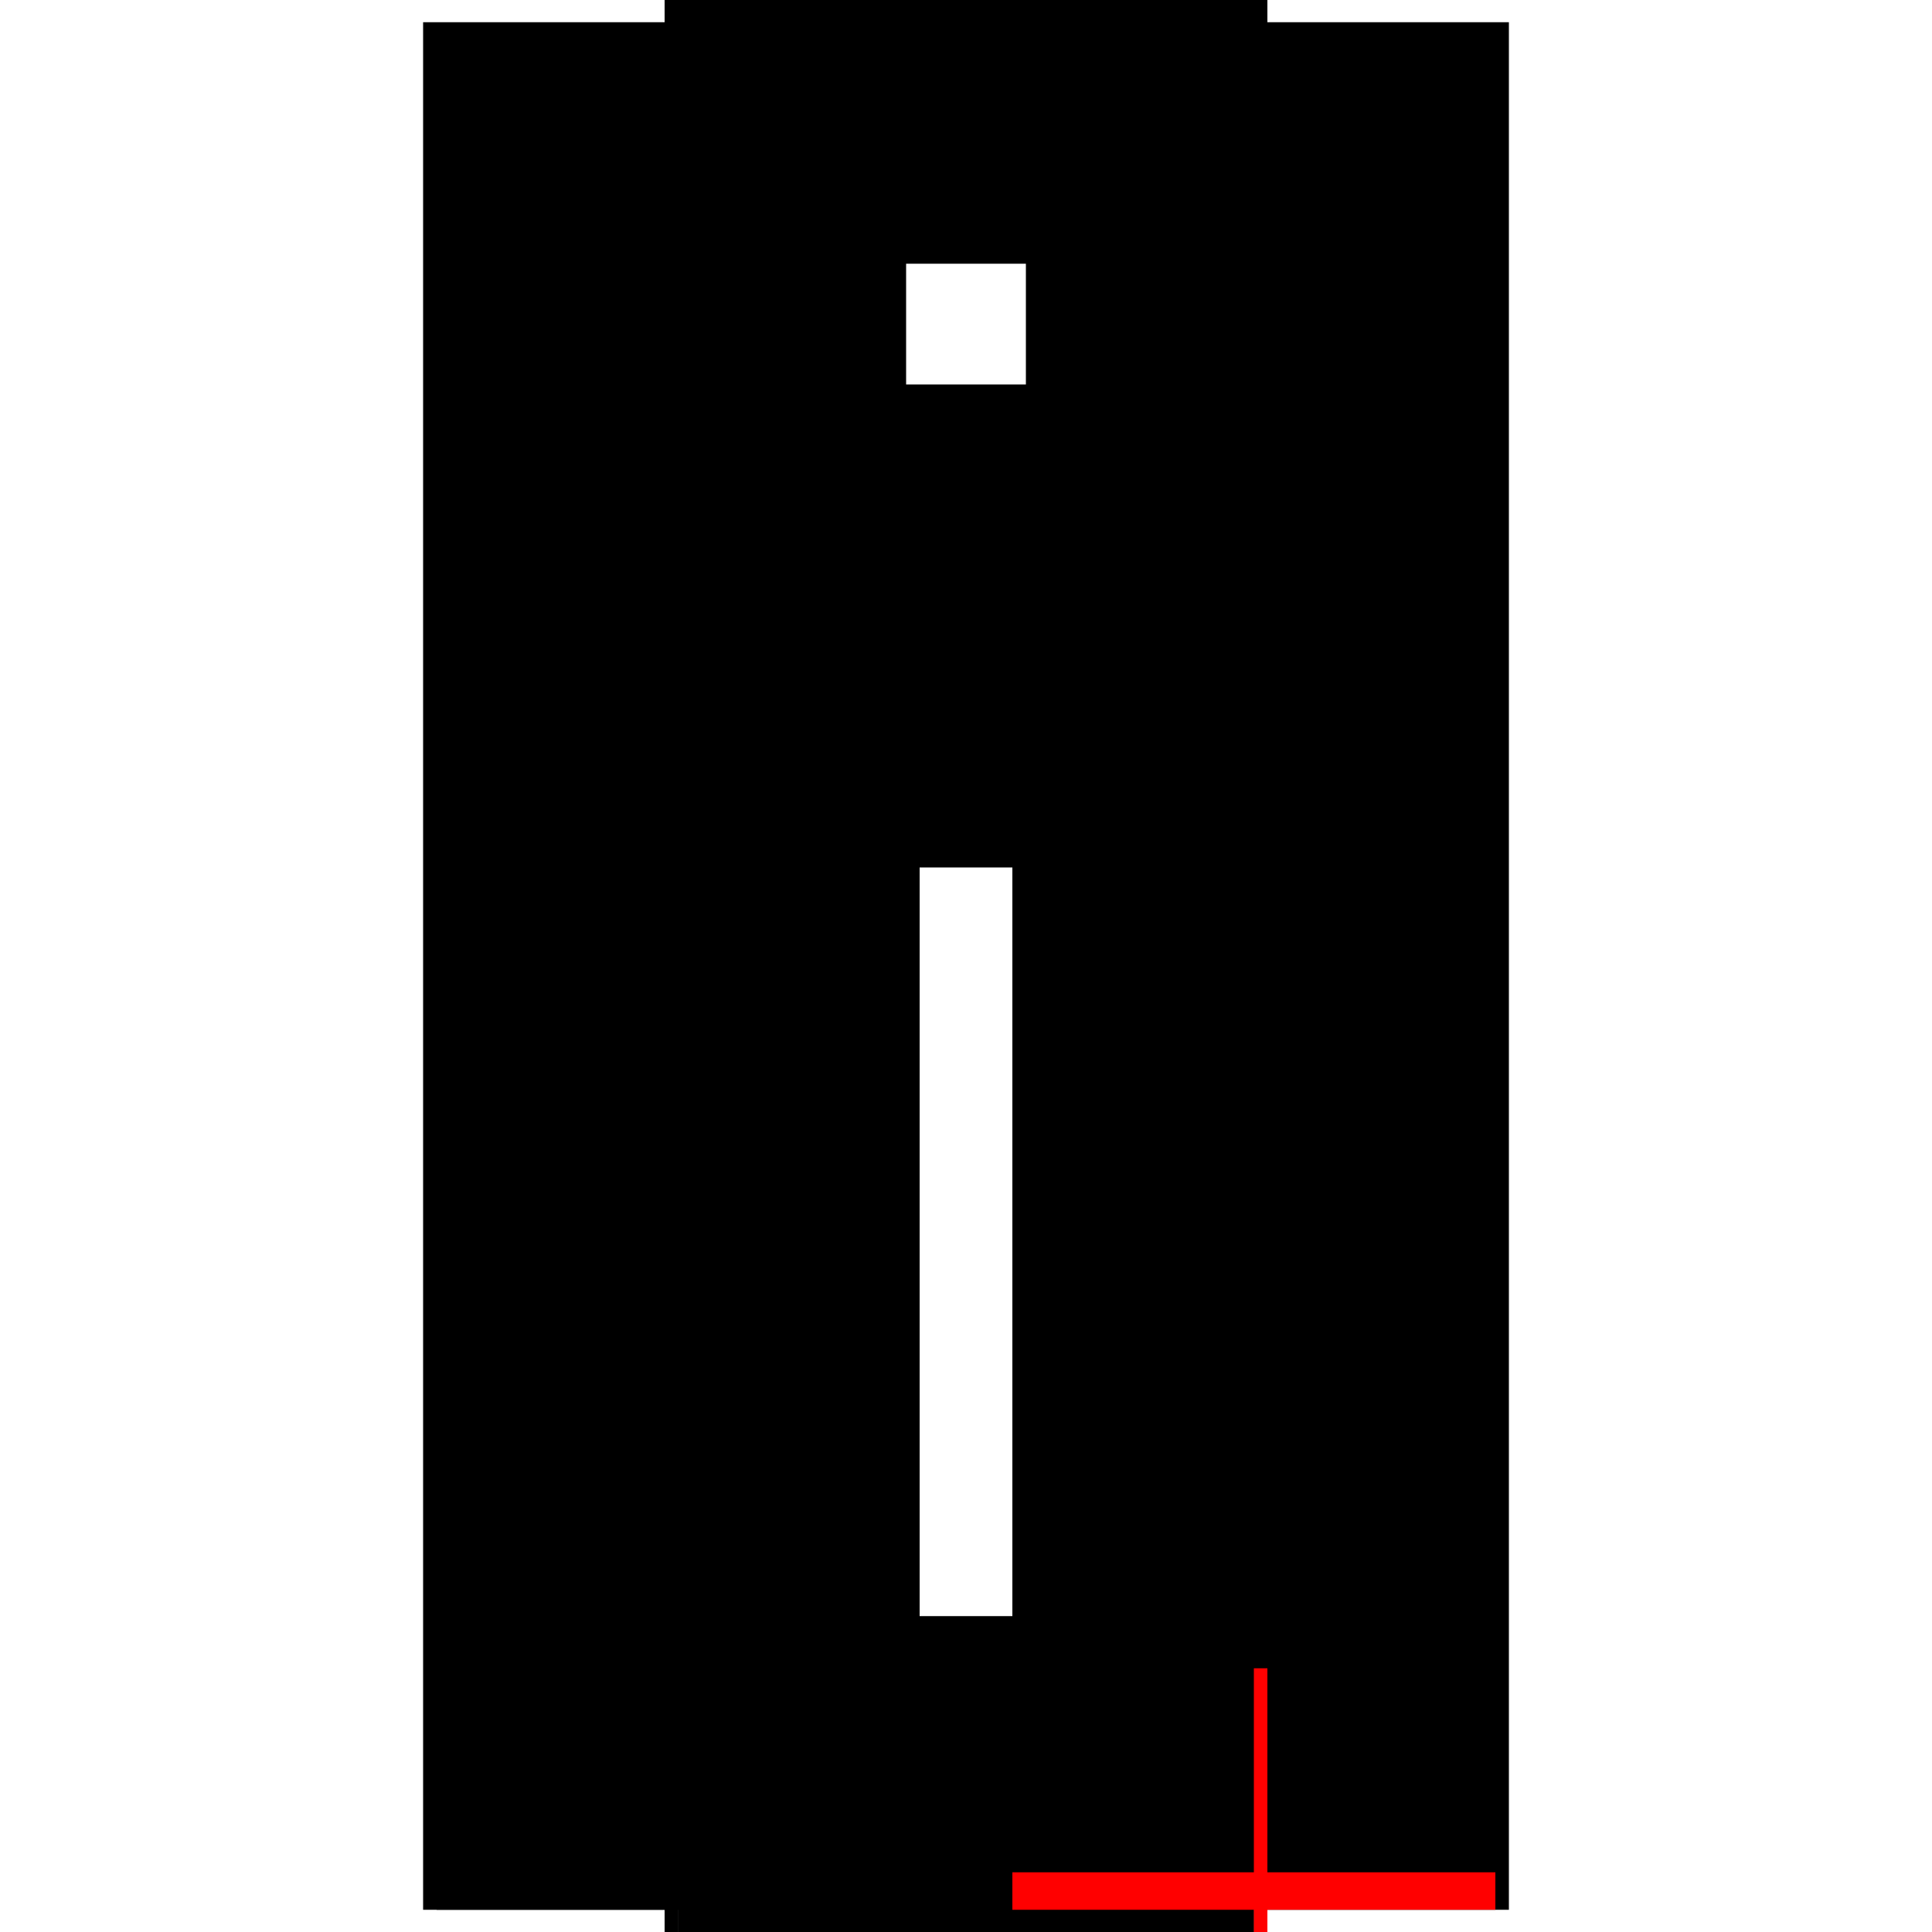 <?xml version="1.0" encoding="utf-8" ?>
<svg xmlns="http://www.w3.org/2000/svg" xmlns:ev="http://www.w3.org/2001/xml-events" xmlns:xlink="http://www.w3.org/1999/xlink" baseProfile="full" height="100%" version="1.1" viewBox="-1,-1,2,2" width="100%">
  <defs>
    <style type="text/css"><![CDATA[.vectorEffectClass {vector-effect: non-scaling-stroke;}]]></style>
  </defs>
  <line class="vectorEffectClass" fill="none" stroke="black" stroke-width="0.5" x1="-0.312" x2="-0.312" y1="0.977" y2="-0.352"/>
  <line class="vectorEffectClass" fill="none" stroke="black" stroke-width="0.5" x1="0.312" x2="0.312" y1="0.977" y2="-0.352"/>
  <line class="vectorEffectClass" fill="none" stroke="black" stroke-width="0.5" x1="-0.298" x2="-0.298" y1="0.923" y2="-0.352"/>
  <line class="vectorEffectClass" fill="none" stroke="black" stroke-width="0.5" x1="0.298" x2="0.298" y1="0.923" y2="-0.352"/>
  <line class="vectorEffectClass" fill="none" stroke="black" stroke-width="0.5" x1="-0.312" x2="-0.312" y1="-0.352" y2="-0.977"/>
  <line class="vectorEffectClass" fill="none" stroke="black" stroke-width="0.5" x1="0.312" x2="0.312" y1="-0.352" y2="-0.977"/>
  <line class="vectorEffectClass" fill="none" stroke="black" stroke-width="0.5" x1="-0.312" x2="0.312" y1="-0.977" y2="-0.977"/>
  <line class="vectorEffectClass" fill="none" stroke="black" stroke-width="0.5" x1="-0.298" x2="0.298" y1="-0.352" y2="-0.352"/>
  <line class="vectorEffectClass" fill="none" stroke="black" stroke-width="0.5" x1="-0.298" x2="0.298" y1="0.938" y2="0.938"/>
  <line class="vectorEffectClass" fill="none" stroke="black" stroke-width="0.5" x1="-0.298" x2="0.298" y1="0.923" y2="0.923"/>
  <line class="vectorEffectClass" fill="none" stroke="black" stroke-width="0.5" x1="-0.298" x2="0.298" y1="0.977" y2="0.977"/>
  <line class="vectorEffectClass" fill="none" stroke="black" stroke-width="0.5" x1="-0.298" x2="-0.298" y1="0.977" y2="0.938"/>
  <line class="vectorEffectClass" fill="none" stroke="red" stroke-width="0.5" x1="0.298" x2="0.298" y1="0.977" y2="0.938"/>
  <line class="vectorEffectClass" fill="none" stroke="black" stroke-width="0.5" x1="-0.298" x2="-0.298" y1="0.938" y2="0.923"/>
  <line class="vectorEffectClass" fill="none" stroke="black" stroke-width="0.5" x1="0.298" x2="0.298" y1="0.938" y2="0.923"/>
  <line class="vectorEffectClass" fill="none" stroke="black" stroke-width="0.5" x1="-0.312" x2="-0.298" y1="-0.352" y2="-0.352"/>
  <line class="vectorEffectClass" fill="none" stroke="black" stroke-width="0.5" x1="0.298" x2="0.312" y1="-0.352" y2="-0.352"/>
  <line class="vectorEffectClass" fill="none" stroke="black" stroke-width="0.5" x1="-0.312" x2="-0.298" y1="0.977" y2="0.977"/>
  <line class="vectorEffectClass" fill="none" stroke="red" stroke-width="0.5" x1="0.298" x2="0.312" y1="0.977" y2="0.977"/>
</svg>
